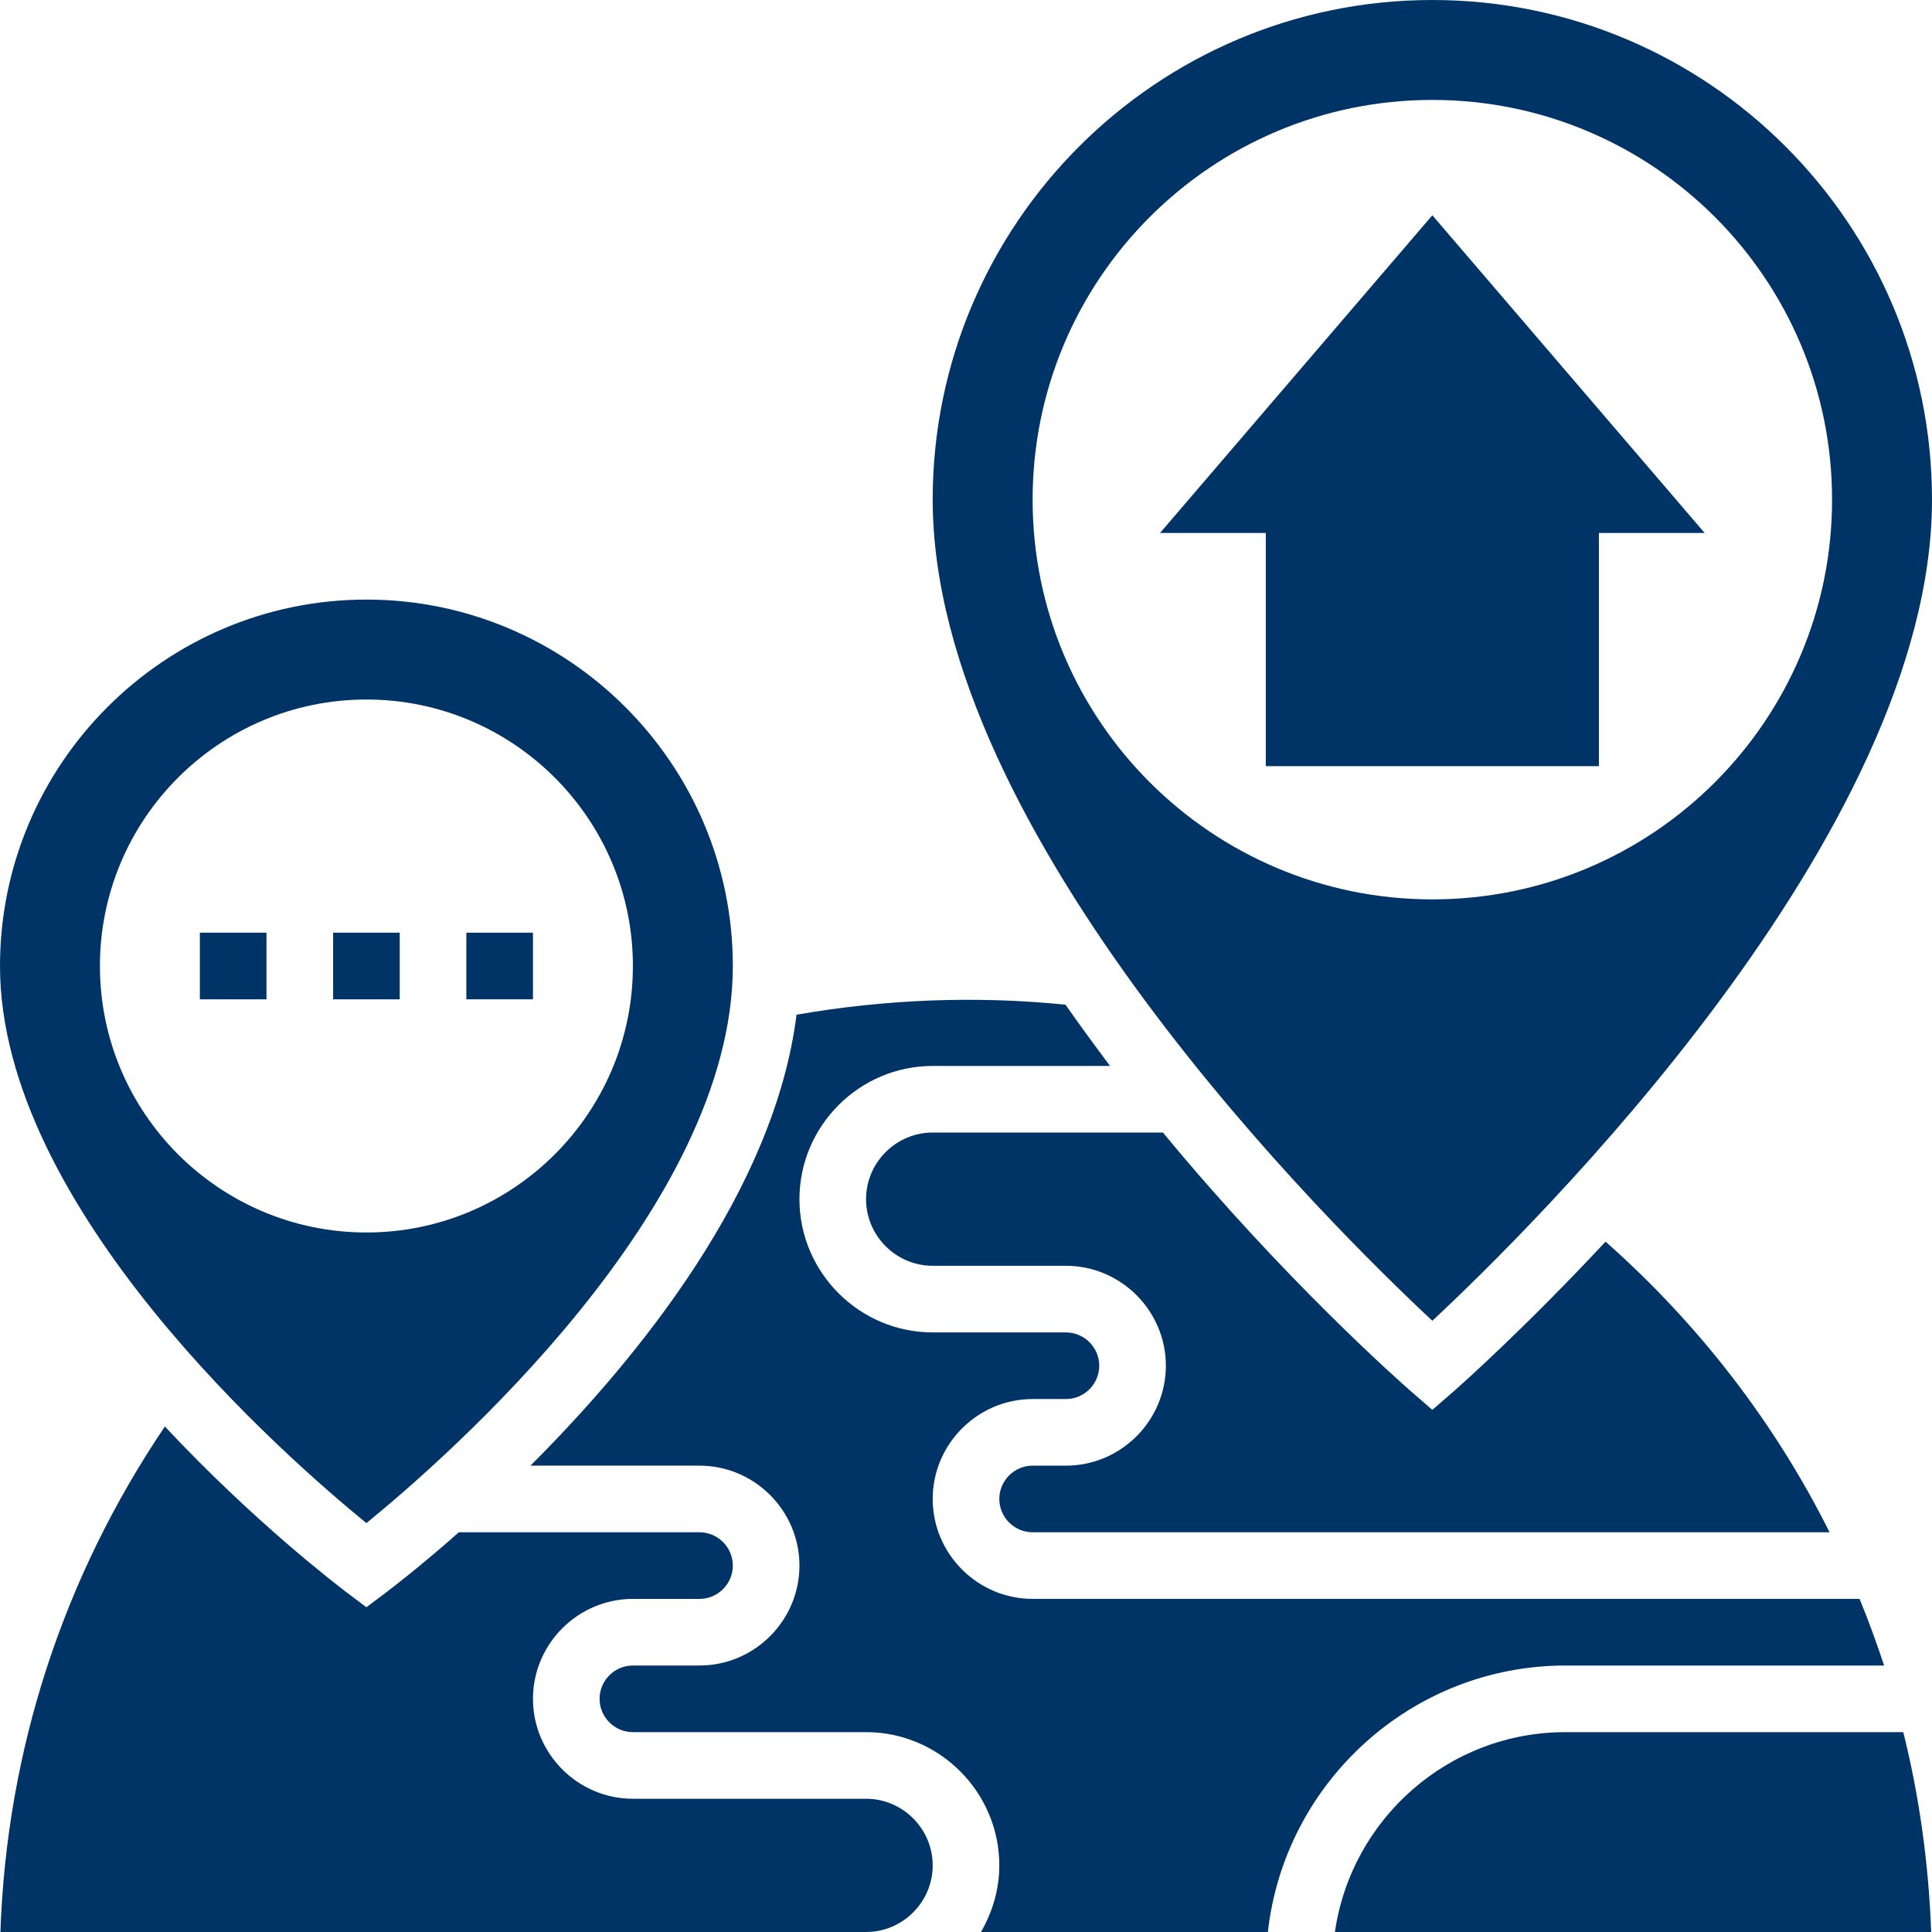 <svg xmlns="http://www.w3.org/2000/svg" xmlns:xlink="http://www.w3.org/1999/xlink" id="_x33_0" x="0px" y="0px" viewBox="0 0 464 464" style="enable-background:new 0 0 464 464;" xml:space="preserve">
<style type="text/css">
	.st0{fill:#003466;}
</style>
<g>
	<path class="st0" d="M256,352h-8c-4.4,0-8,3.6-8,8s3.6,8,8,8h191.4c-13.1-26.2-31.3-49.9-53.8-69.8C366.2,319,351,332.5,349.3,334   l-5.3,4.6l-5.3-4.6c-2.4-2.1-30.2-26.6-59.4-62H224c-8.8,0-16,7.2-16,16s7.2,16,16,16h32c13.2,0,24,10.8,24,24S269.2,352,256,352z"></path>
	<path class="st0" d="M88,365.8c19-15.5,88-75.6,88-133.8c0-48.5-39.5-88-88-88S0,183.5,0,232C0,290.2,69,350.3,88,365.8z M24,232   c0-35.3,28.7-64,64-64s64,28.7,64,64s-28.7,64-64,64S24,267.3,24,232L24,232z"></path>
	<path class="st0" d="M344,317.2C367.8,295,464,200.4,464,120C464,53.8,410.2,0,344,0S224,53.8,224,120   C224,200.4,320.2,295,344,317.2z M248,120c0-53,43-96,96-96s96,43,96,96s-43,96-96,96S248,173,248,120z"></path>
	<path class="st0" d="M208,432h-56c-13.2,0-24-10.8-24-24s10.8-24,24-24h16c4.4,0,8-3.6,8-8s-3.6-8-8-8h-57.8   c-9.6,8.5-16.4,13.6-17.4,14.4L88,386l-4.8-3.6c-1.8-1.4-21.9-16.6-43.6-39.8C15.2,378.7,1.6,420.3,0.1,464H208c8.8,0,16-7.2,16-16   S216.8,432,208,432z"></path>
	<path class="st0" d="M376,400h76.5c-1.8-5.4-3.7-10.7-5.9-16H248c-13.2,0-24-10.8-24-24s10.8-24,24-24h8c4.4,0,8-3.6,8-8   s-3.6-8-8-8h-32c-17.6,0-32-14.4-32-32s14.4-32,32-32h42.6c-3.6-4.8-7.2-9.7-10.7-14.7c-21.4-2.2-43.4-1.3-64.6,2.4   c-5.3,42.1-37.7,82.1-63.9,108.3H168c13.2,0,24,10.8,24,24s-10.8,24-24,24h-16c-4.4,0-8,3.6-8,8s3.6,8,8,8h56c17.6,0,32,14.4,32,32   c0,5.9-1.7,11.3-4.4,16h68.9C308.5,428.1,339,400,376,400z"></path>
	<path class="st0" d="M376,416c-28.2,0-51.5,20.9-55.4,48h143.2c-0.6-16.3-2.8-32.4-6.7-48H376z"></path>
	<path class="st0" d="M384,184v-56h25.4L344,51.7L278.6,128H304v56H384z"></path>
	<path class="st0" d="M48,224h16v16H48V224z"></path>
	<path class="st0" d="M80,224h16v16H80V224z"></path>
	<path class="st0" d="M112,224h16v16h-16V224z"></path>
</g>
</svg>